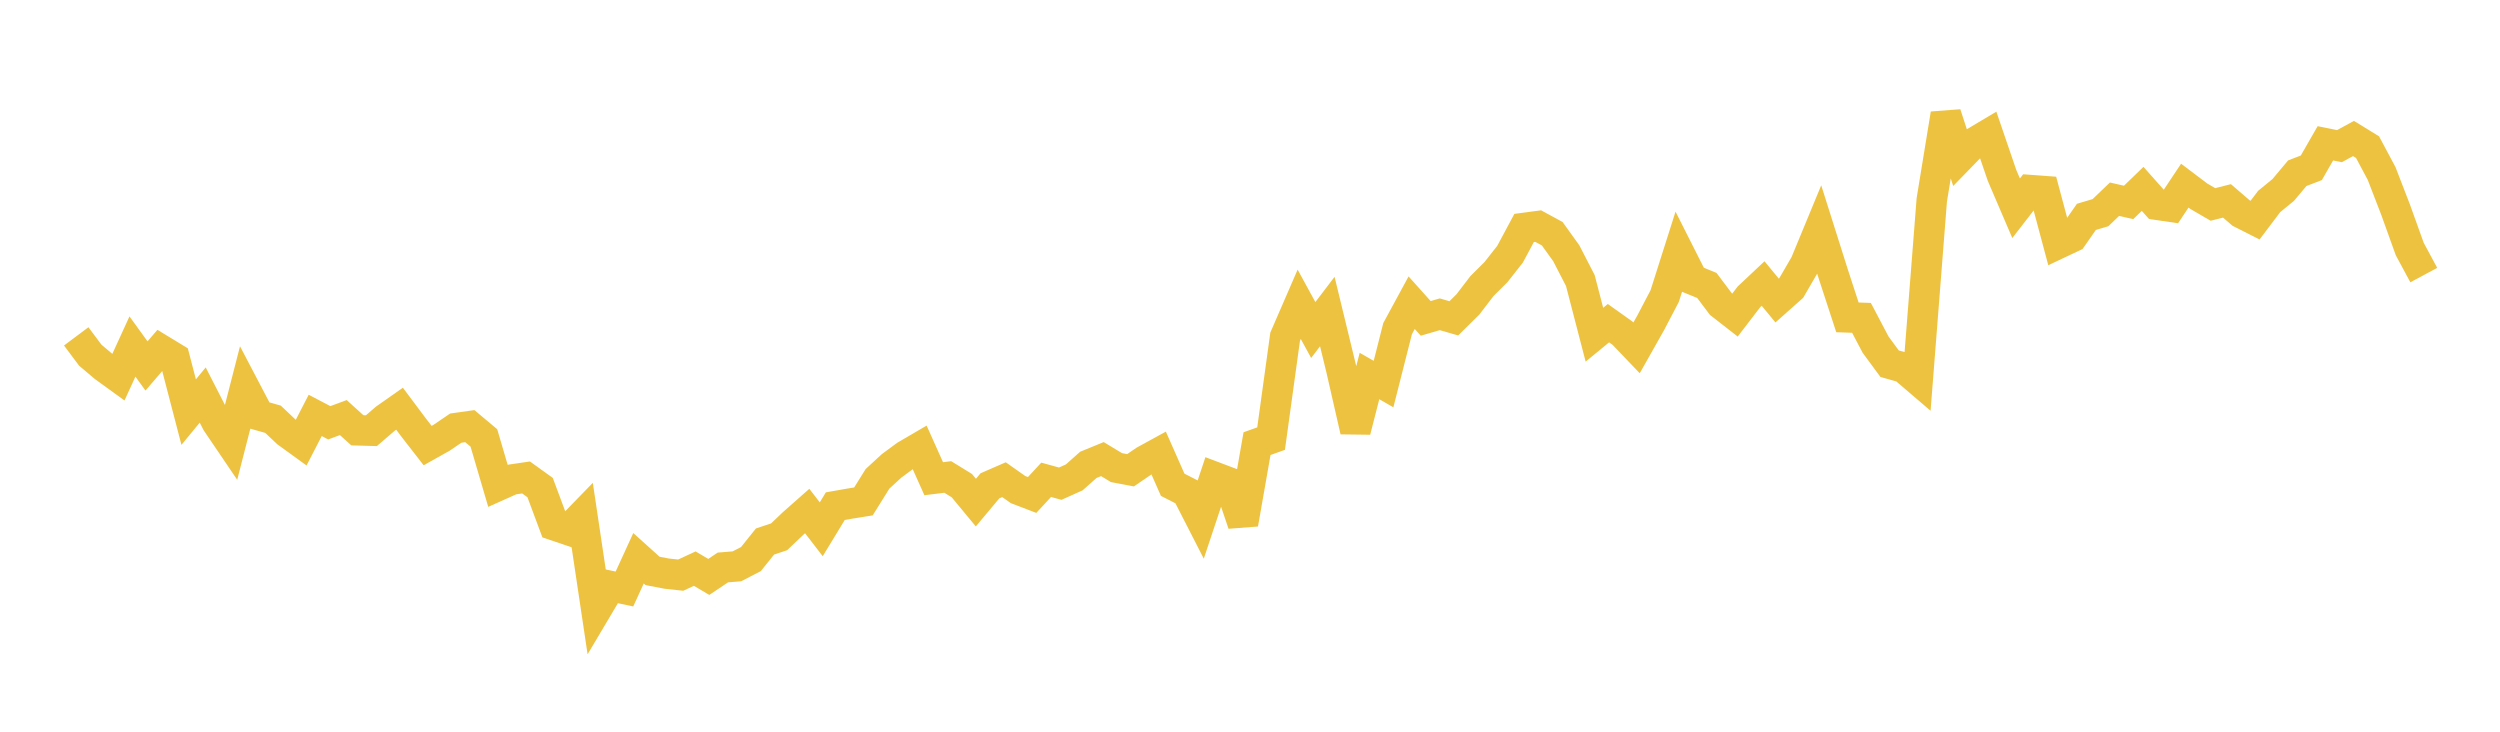<svg width="164" height="48" xmlns="http://www.w3.org/2000/svg" xmlns:xlink="http://www.w3.org/1999/xlink"><path fill="none" stroke="rgb(237,194,64)" stroke-width="2" d="M5,22.066L5.922,23.3L6.844,24.079L7.766,24.747L8.689,22.732L9.611,24.007L10.533,22.932L11.455,23.493L12.377,27.035L13.299,25.915L14.222,27.717L15.144,29.077L16.066,25.483L16.988,27.242L17.91,27.503L18.832,28.375L19.754,29.043L20.677,27.25L21.599,27.735L22.521,27.393L23.443,28.228L24.365,28.253L25.287,27.459L26.21,26.811L27.132,28.044L28.054,29.23L28.976,28.713L29.898,28.085L30.82,27.955L31.743,28.729L32.665,31.87L33.587,31.457L34.509,31.321L35.431,31.984L36.353,34.458L37.275,34.77L38.198,33.82L39.12,39.996L40.042,38.443L40.964,38.639L41.886,36.623L42.808,37.453L43.731,37.629L44.653,37.73L45.575,37.302L46.497,37.846L47.419,37.226L48.341,37.152L49.263,36.674L50.186,35.522L51.108,35.216L52.03,34.338L52.952,33.523L53.874,34.721L54.796,33.205L55.719,33.042L56.641,32.894L57.563,31.414L58.485,30.564L59.407,29.884L60.329,29.345L61.251,31.404L62.174,31.29L63.096,31.857L64.018,32.971L64.94,31.869L65.862,31.467L66.784,32.117L67.707,32.471L68.629,31.475L69.551,31.73L70.473,31.315L71.395,30.495L72.317,30.117L73.24,30.676L74.162,30.85L75.084,30.22L76.006,29.715L76.928,31.801L77.85,32.272L78.772,34.072L79.695,31.295L80.617,31.644L81.539,34.367L82.461,29.103L83.383,28.773L84.305,22.09L85.228,19.962L86.15,21.65L87.072,20.438L87.994,24.238L88.916,28.272L89.838,24.666L90.76,25.196L91.683,21.557L92.605,19.857L93.527,20.886L94.449,20.617L95.371,20.883L96.293,19.973L97.216,18.767L98.138,17.849L99.06,16.676L99.982,14.954L100.904,14.831L101.826,15.332L102.749,16.617L103.671,18.406L104.593,21.957L105.515,21.2L106.437,21.857L107.359,22.82L108.281,21.186L109.204,19.423L110.126,16.521L111.048,18.348L111.97,18.725L112.892,19.951L113.814,20.67L114.737,19.466L115.659,18.599L116.581,19.716L117.503,18.896L118.425,17.307L119.347,15.077L120.269,17.993L121.192,20.819L122.114,20.851L123.036,22.604L123.958,23.859L124.88,24.119L125.802,24.908L126.725,13.114L127.647,7.475L128.569,10.313L129.491,9.363L130.413,8.815L131.335,11.511L132.257,13.661L133.18,12.469L134.102,12.537L135.024,15.983L135.946,15.548L136.868,14.226L137.79,13.952L138.713,13.068L139.635,13.28L140.557,12.39L141.479,13.428L142.401,13.564L143.323,12.178L144.246,12.875L145.168,13.412L146.09,13.178L147.012,13.973L147.934,14.44L148.856,13.218L149.778,12.463L150.701,11.363L151.623,11.008L152.545,9.401L153.467,9.588L154.389,9.086L155.311,9.653L156.234,11.382L157.156,13.768L158.078,16.333L159,18.046"></path></svg>
